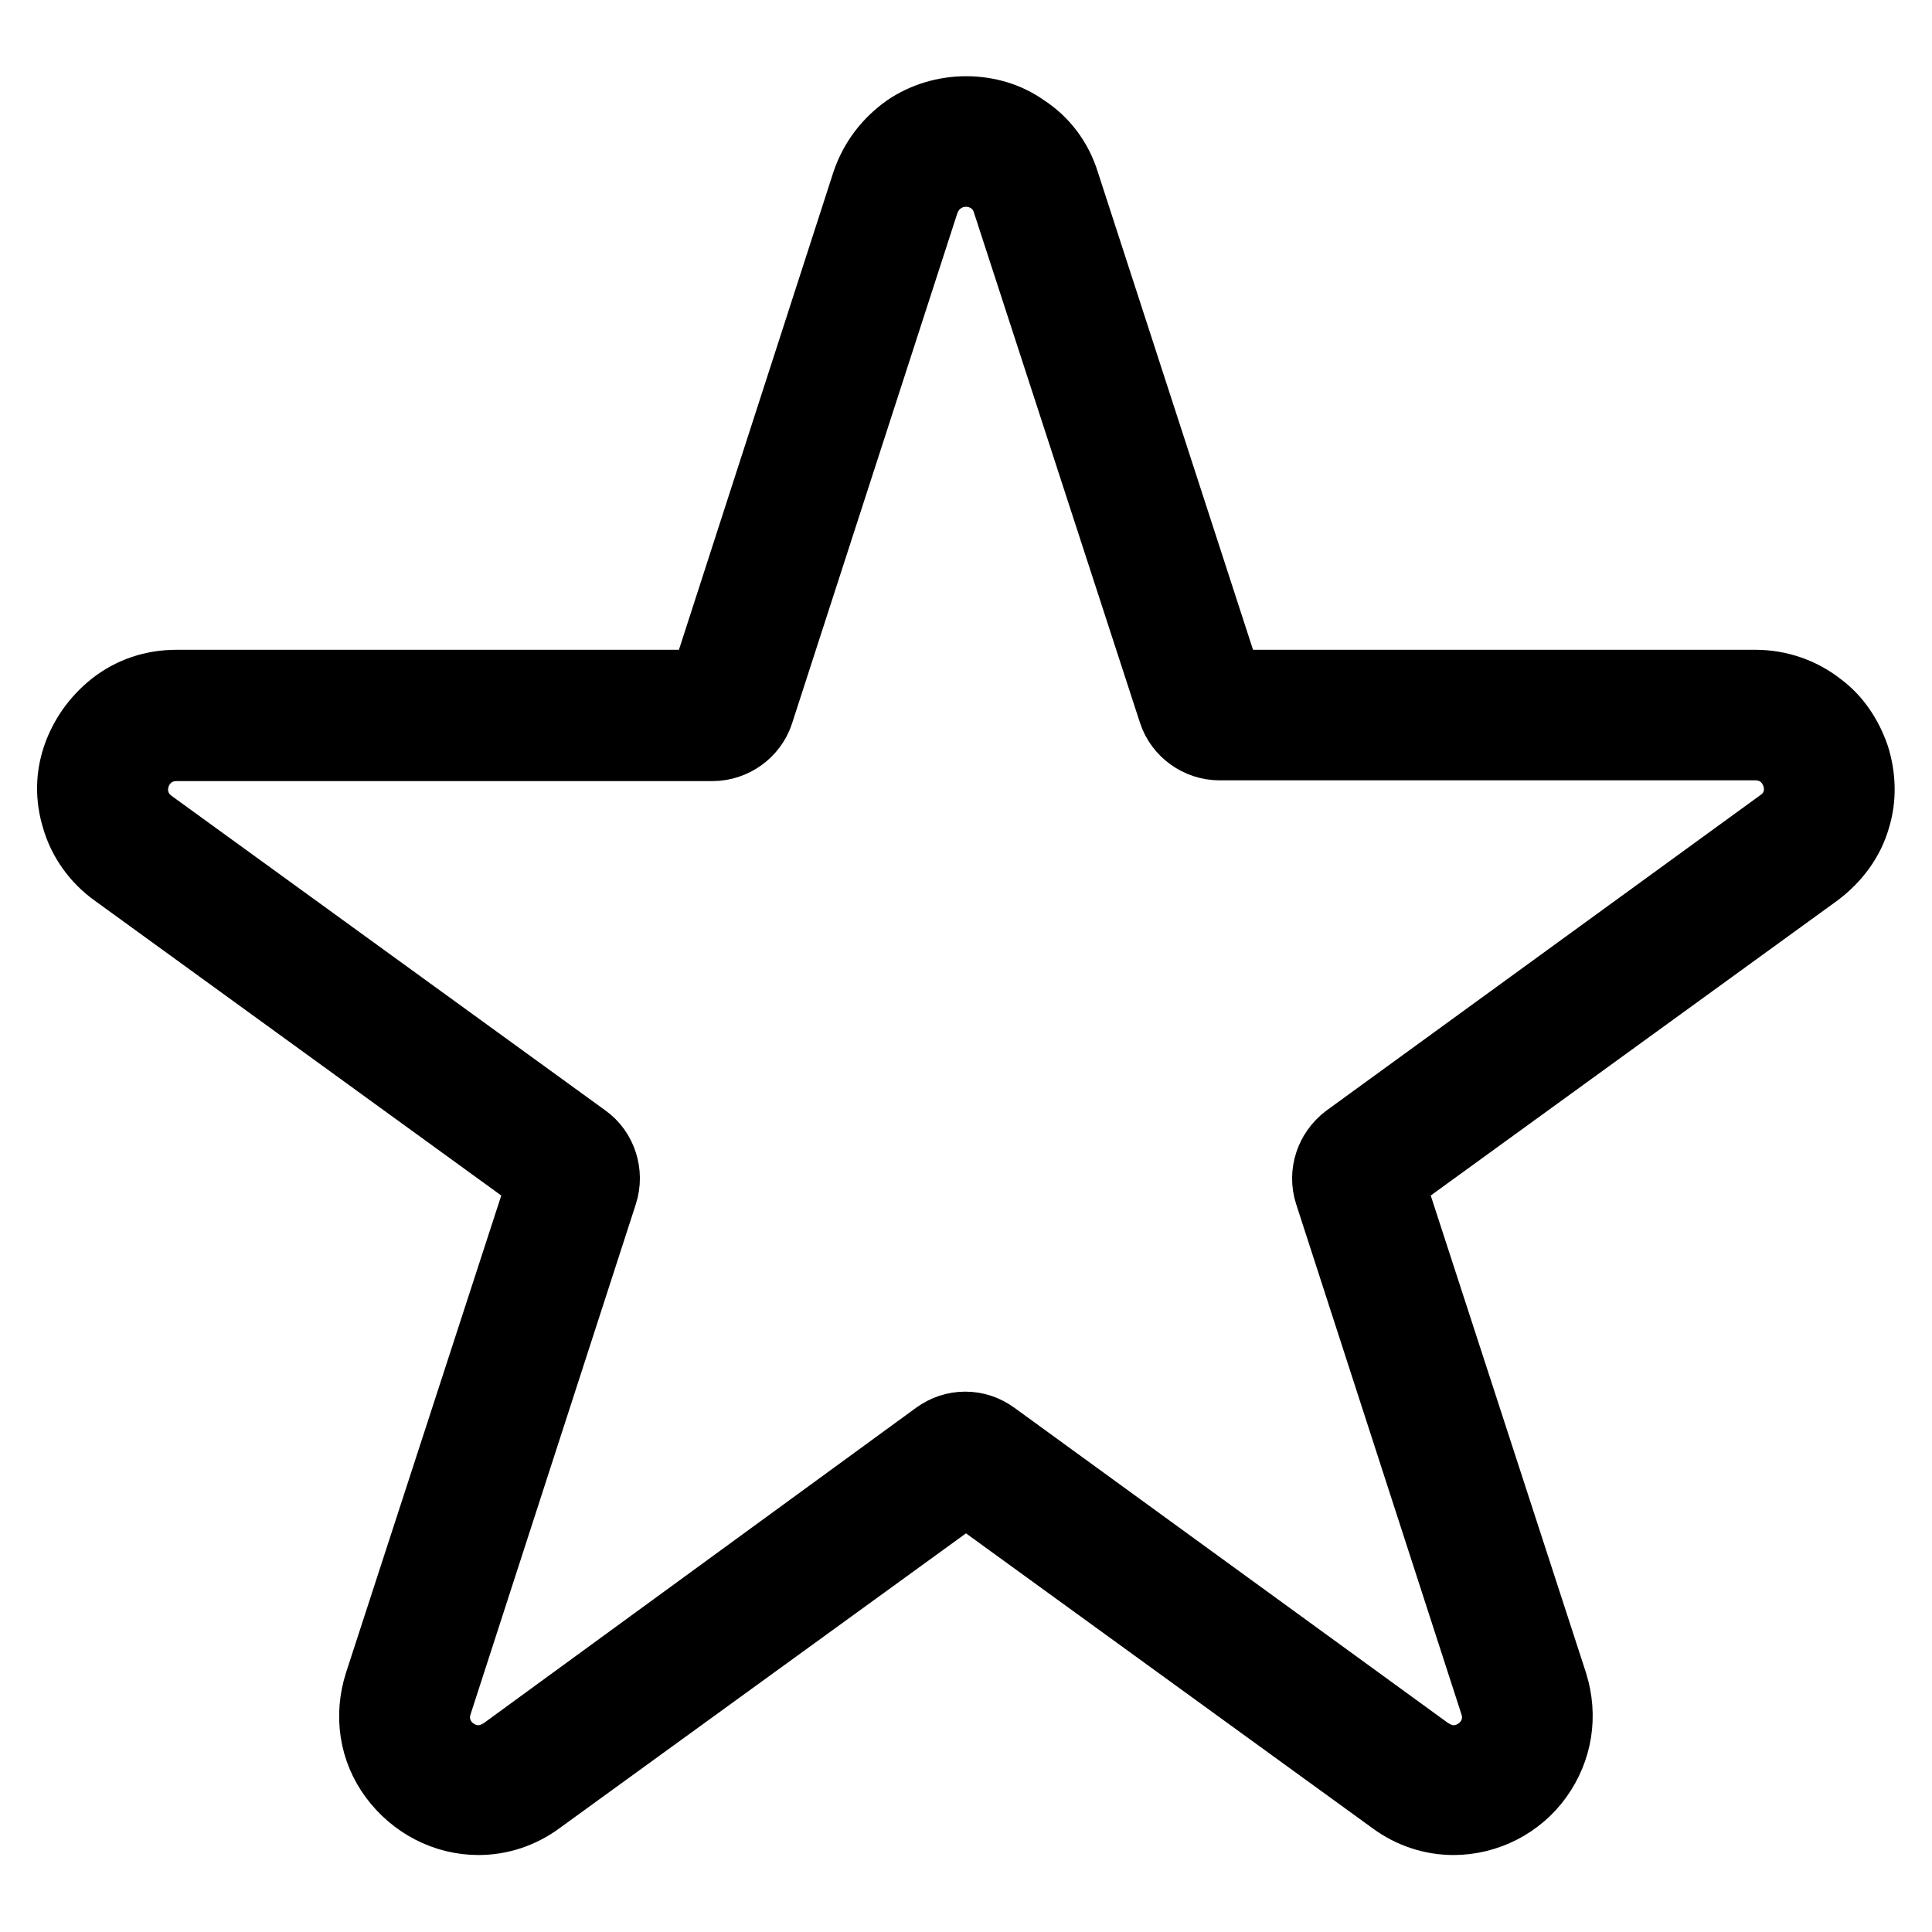 <?xml version="1.0" encoding="utf-8"?>
<!-- Svg Vector Icons : http://www.onlinewebfonts.com/icon -->
<!DOCTYPE svg PUBLIC "-//W3C//DTD SVG 1.1//EN" "http://www.w3.org/Graphics/SVG/1.1/DTD/svg11.dtd">
<svg version="1.1" xmlns="http://www.w3.org/2000/svg" xmlns:xlink="http://www.w3.org/1999/xlink" x="0px" y="0px" viewBox="0 0 256 256" enable-background="new 0 0 256 256" xml:space="preserve">
<g> <path stroke-width="10" fill-opacity="0" stroke="#000000"  d="M192.6,237.3c-2,0-4-0.6-5.7-1.9l-57.5-41.8c-0.4-0.3-0.9-0.5-1.4-0.5s-1,0.2-1.4,0.5l-57.5,41.8 c-1.7,1.2-3.7,1.9-5.7,1.9c-3.1,0-6.1-1.5-8-4.1c-1.8-2.5-2.3-5.7-1.3-8.7L76,156.9c0.3-1,0-2.1-0.9-2.8l-57.5-41.8 c-3.5-2.5-4.9-6.8-3.5-10.9c1.3-4.1,5-6.7,9.3-6.7h71c1.1,0,2-0.7,2.3-1.7l21.9-67.6c1.3-4.1,5-6.7,9.3-6.7c4.3,0,7.9,2.6,9.3,6.7 l21.9,67.6c0.3,1,1.3,1.7,2.3,1.7h71c4.3,0,7.9,2.6,9.3,6.7c1.3,4.1-0.1,8.4-3.5,10.9l-57.5,41.8c-0.9,0.6-1.2,1.7-0.9,2.8 l21.9,67.6c1,3,0.5,6.2-1.3,8.7C198.7,235.7,195.8,237.3,192.6,237.3z"/> <path stroke-width="10" fill-opacity="0" stroke="#000000"  d="M128,22.4c2.4,0,4.9,1.4,5.8,4.2l22,67.6c0.8,2.5,3.2,4.2,5.8,4.2h71c5.9,0,8.4,7.6,3.6,11l-57.5,41.8 c-2.1,1.6-3,4.3-2.2,6.8l21.9,67.6c1.4,4.3-2,8-5.8,8c-1.2,0-2.4-0.4-3.6-1.2l-57.5-41.8c-1.1-0.8-2.3-1.2-3.6-1.2 c-1.3,0-2.5,0.4-3.6,1.2L67,232.4c-1.2,0.8-2.4,1.2-3.6,1.2c-3.8,0-7.2-3.7-5.8-8L79.5,158c0.8-2.5-0.1-5.3-2.2-6.8l-57.5-41.7 c-4.8-3.5-2.3-11,3.6-11h71c2.6,0,5-1.7,5.8-4.2l21.9-67.6C123.1,23.8,125.6,22.4,128,22.4 M128,15.1c-2.7,0-5.4,0.8-7.6,2.3 c-2.4,1.7-4.2,4-5.2,6.9L93.6,91.1H23.4c-3,0-5.8,0.9-8.2,2.8c-2.1,1.7-3.7,3.9-4.6,6.5c-0.9,2.6-0.9,5.3-0.1,7.9 c0.8,2.8,2.6,5.3,5,7l56.8,41.2l-21.7,66.7c-1.3,4.1-0.7,8.5,1.9,12c2.6,3.5,6.6,5.6,10.9,5.6c2.8,0,5.5-0.9,7.8-2.6L128,197 l56.8,41.2c2.3,1.7,5,2.6,7.8,2.6c4.3,0,8.4-2.1,10.9-5.6c2.5-3.5,3.2-7.8,1.9-12l-21.7-66.7l56.8-41.2c2.4-1.8,4.2-4.2,5-7 c0.8-2.6,0.7-5.3-0.1-7.9c-0.9-2.6-2.4-4.9-4.6-6.5c-2.3-1.8-5.2-2.8-8.2-2.8h-70.2l-21.7-66.8c-0.9-2.9-2.7-5.3-5.2-6.9 C133.4,15.9,130.8,15.1,128,15.1z"/></g>
</svg>